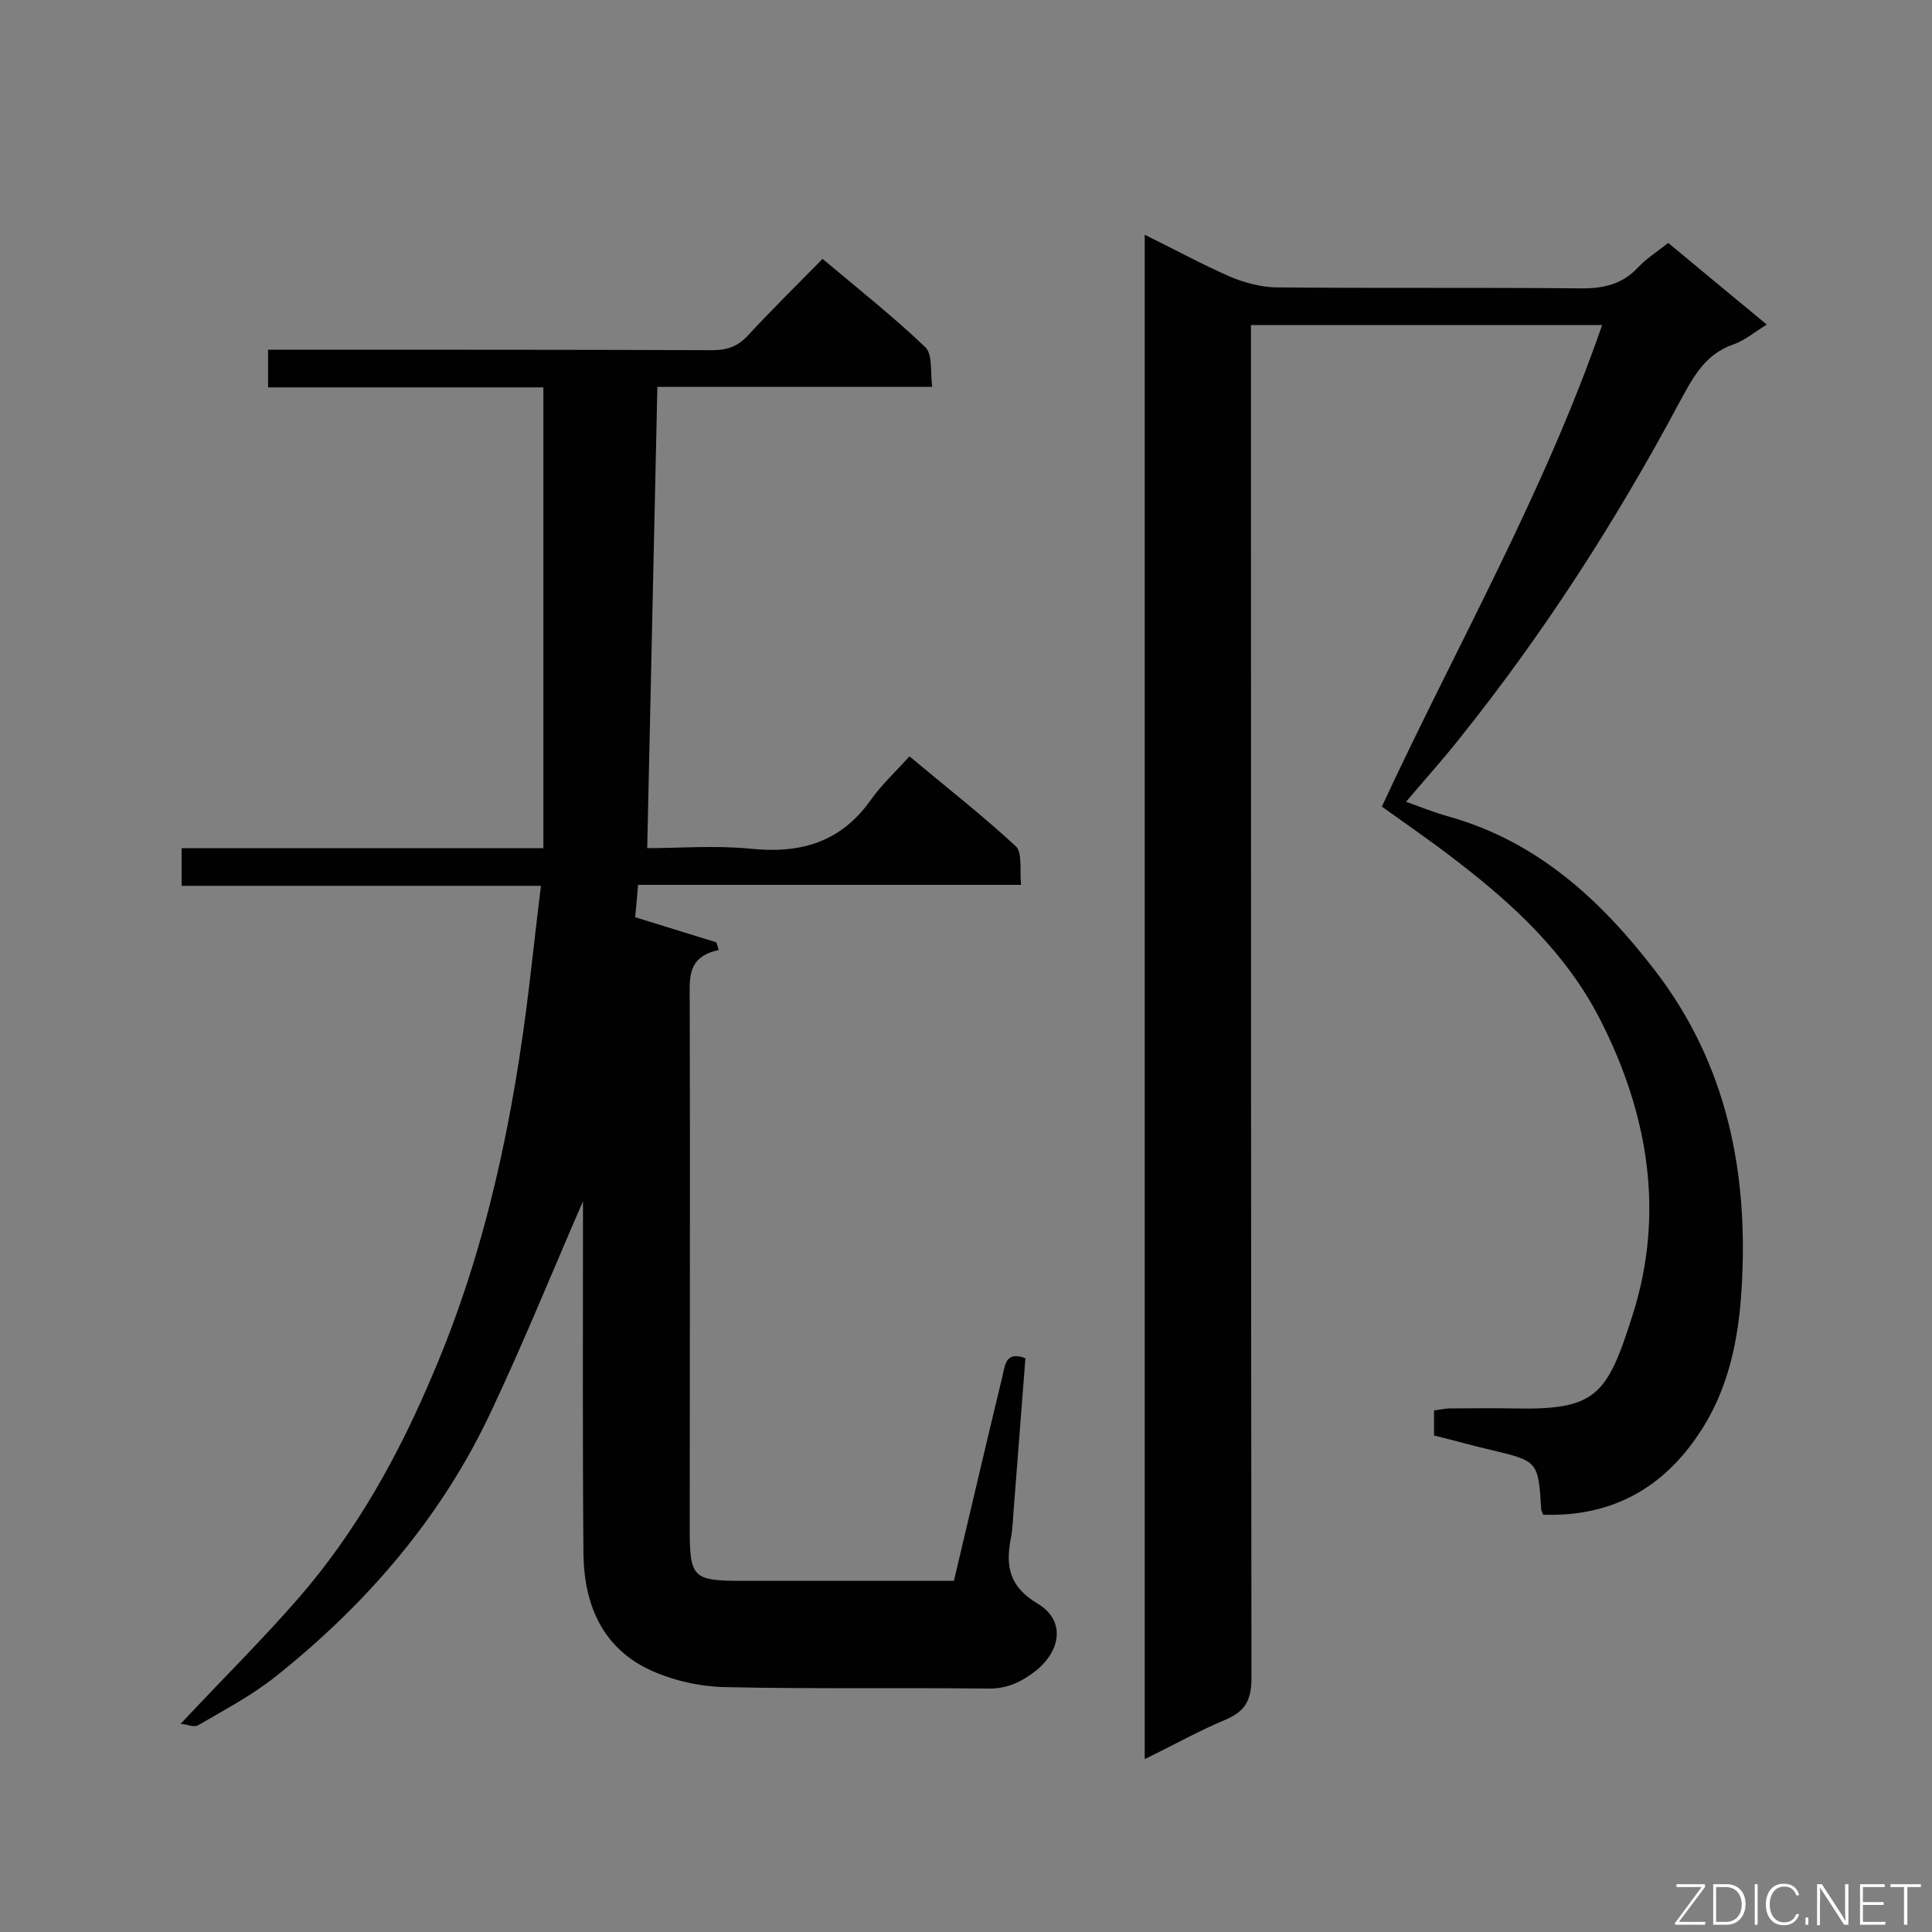 <svg enable-background="new 0 0 400 400" viewBox="0 0 400 400" xmlns="http://www.w3.org/2000/svg"><rect x="0" y="0" width="400" height="400" fill="#808080" stroke="none"/><path d="m37.4 356.9c8.7-9.3 16.8-17.3 24.3-25.9 12.1-13.9 20.9-29.8 28-46.7 11-25.7 16.6-52.8 19.9-80.5.8-6.6 1.5-13.2 2.4-20.4-25.2 0-49.6 0-74.4 0 0-2.8 0-5.1 0-7.8h74.9c0-31.9 0-63.4 0-95.4-18.7 0-37.7 0-57 0 0-2.7 0-4.8 0-7.8h5.1c29 0 57.9 0 86.9.1 3.1 0 5.3-.8 7.4-3.1 4.9-5.3 10.1-10.4 15.4-15.8 7.5 6.3 14.7 12 21.3 18.3 1.5 1.5 1 5.1 1.4 8.2-19.5 0-38.1 0-56.9 0-.7 31.8-1.4 63.4-2.1 95.5 6.5 0 13.9-.6 21.2.1 10.4 1.1 18.8-1.2 25.1-10.1 2.2-3.1 5.1-5.8 8-9 7.9 6.6 15.2 12.3 22 18.6 1.4 1.3.8 4.9 1.1 8-26.7 0-52.8 0-79.3 0-.2 2.6-.4 4.7-.6 6.7 5.8 1.8 11.3 3.5 16.8 5.2.2.5.3 1 .5 1.6-6.7 1.4-6 6-6 10.7.1 36.2 0 72.5 0 108.7 0 10.7.5 11.2 11.3 11.2h38.3 5.1c3.4-14.4 6.7-28.5 10.1-42.6.5-2.2.7-5 4.7-3.5-.8 10.4-1.6 20.7-2.4 31-.2 2.1-.2 4.2-.6 6.2-1.1 5.7-.5 10 5.5 13.6 5.6 3.3 5.1 9.4-.2 13.8-2.9 2.3-6 3.9-10.1 3.8-18.1-.2-36.2.1-54.3-.3-5.2-.1-10.6-1.3-15.3-3.4-10-4.5-13.9-13.4-14.1-23.9-.2-23-.1-46-.1-69.1 0-1.5 0-3.1 0-4.2-6.3 14.5-12.3 29.3-19.1 43.7-10.2 21.7-25.6 39.6-44.4 54.6-5 4-10.7 7-16.2 10.2-.8.5-2.2-.2-3.6-.3z" fill="#010101"/><path d="m319.5 313.6c-.3-.7-.4-.9-.4-1-.6-10.1-.7-10.1-10.4-12.4-3.9-.9-7.7-2-11.8-3 0-1.7 0-3.3 0-5.2 1.1-.1 2.2-.4 3.3-.4 4.3 0 8.6-.1 12.9 0 17.4.4 19.6-2.6 24.9-19.3 6.7-21 3.3-41.6-6.7-61.2-7-13.7-17.9-23.8-29.9-33-4.9-3.8-10-7.3-15.3-11.1 15.3-33 33.5-64.7 45.6-99.7-24.3 0-48.2 0-72.7 0v5.8c0 91.5 0 182.9.1 274.4 0 4.6-1.4 6.9-5.5 8.6-5.5 2.3-10.8 5.3-16.6 8.1 0-105.4 0-210.2 0-315.6 6.1 3 11.8 6.1 17.7 8.7 2.9 1.2 6.2 2.1 9.3 2.2 20.9.2 41.9 0 62.8.2 4.9.1 9-.7 12.4-4.4 1.7-1.8 3.9-3.2 6.2-5 6.7 5.6 13.4 11.1 20.4 16.9-2.6 1.6-4.6 3.3-6.9 4.1-6.1 2.1-8.5 7.1-11.3 12.2-13.1 24.5-28.1 47.8-45.5 69.5-3.4 4.3-7.1 8.4-11 13 3.3 1.2 6.1 2.3 9 3.1 18.3 5.2 31.4 17.3 42.6 31.9 14.9 19.4 19.3 41.8 17.9 65.5-.6 10.6-2.7 21.3-8.9 30.4-7.5 11.3-18.2 17.2-32.2 16.7z" fill="#010101"/><g fill="#fcfbfa"><path d="m346.9 398 5.4-7.3h-5.2v-.6h5.9v.6l-5.4 7.2h5.5l-.1.6h-6.2v-.5z"/><path d="m354.7 390.1h2.8c2.3 0 3.9 1.6 3.9 4.1s-1.6 4.3-3.9 4.3h-2.8zm.6 7.8h2c2.2 0 3.3-1.6 3.3-3.6 0-1.8-1-3.6-3.3-3.6h-2z"/><path d="m363.9 390.1v8.4h-.6v-8.4z"/><path d="m372.5 396.3c-.4 1.3-1.4 2.3-3.2 2.3-2.4 0-3.7-1.9-3.7-4.3 0-2.3 1.2-4.3 3.7-4.3 1.8 0 2.9 1 3.2 2.4h-.6c-.4-1.1-1.1-1.8-2.5-1.8-2.1 0-3 1.9-3 3.7s.9 3.7 3 3.7c1.4 0 2.1-.7 2.5-1.7z"/><path d="m373.8 398.5v-1.5h.6v1.5z"/><path d="m376.2 398.5v-8.4h1c1.3 2 4.4 6.7 4.9 7.6-.1-1.2-.1-2.4-.1-3.8v-3.8h.7v8.4h-.9c-1.2-1.9-4.4-6.8-5-7.7.1 1.1 0 2.3 0 3.9v3.9h-.6z"/><path d="m390 394.4h-4.3v3.5h4.7l-.1.6h-5.2v-8.4h5.1v.6h-4.5v3.1h4.3z"/><path d="m394.2 390.7h-2.8v-.6h6.3v.6h-2.8v7.8h-.7z"/></g></svg>